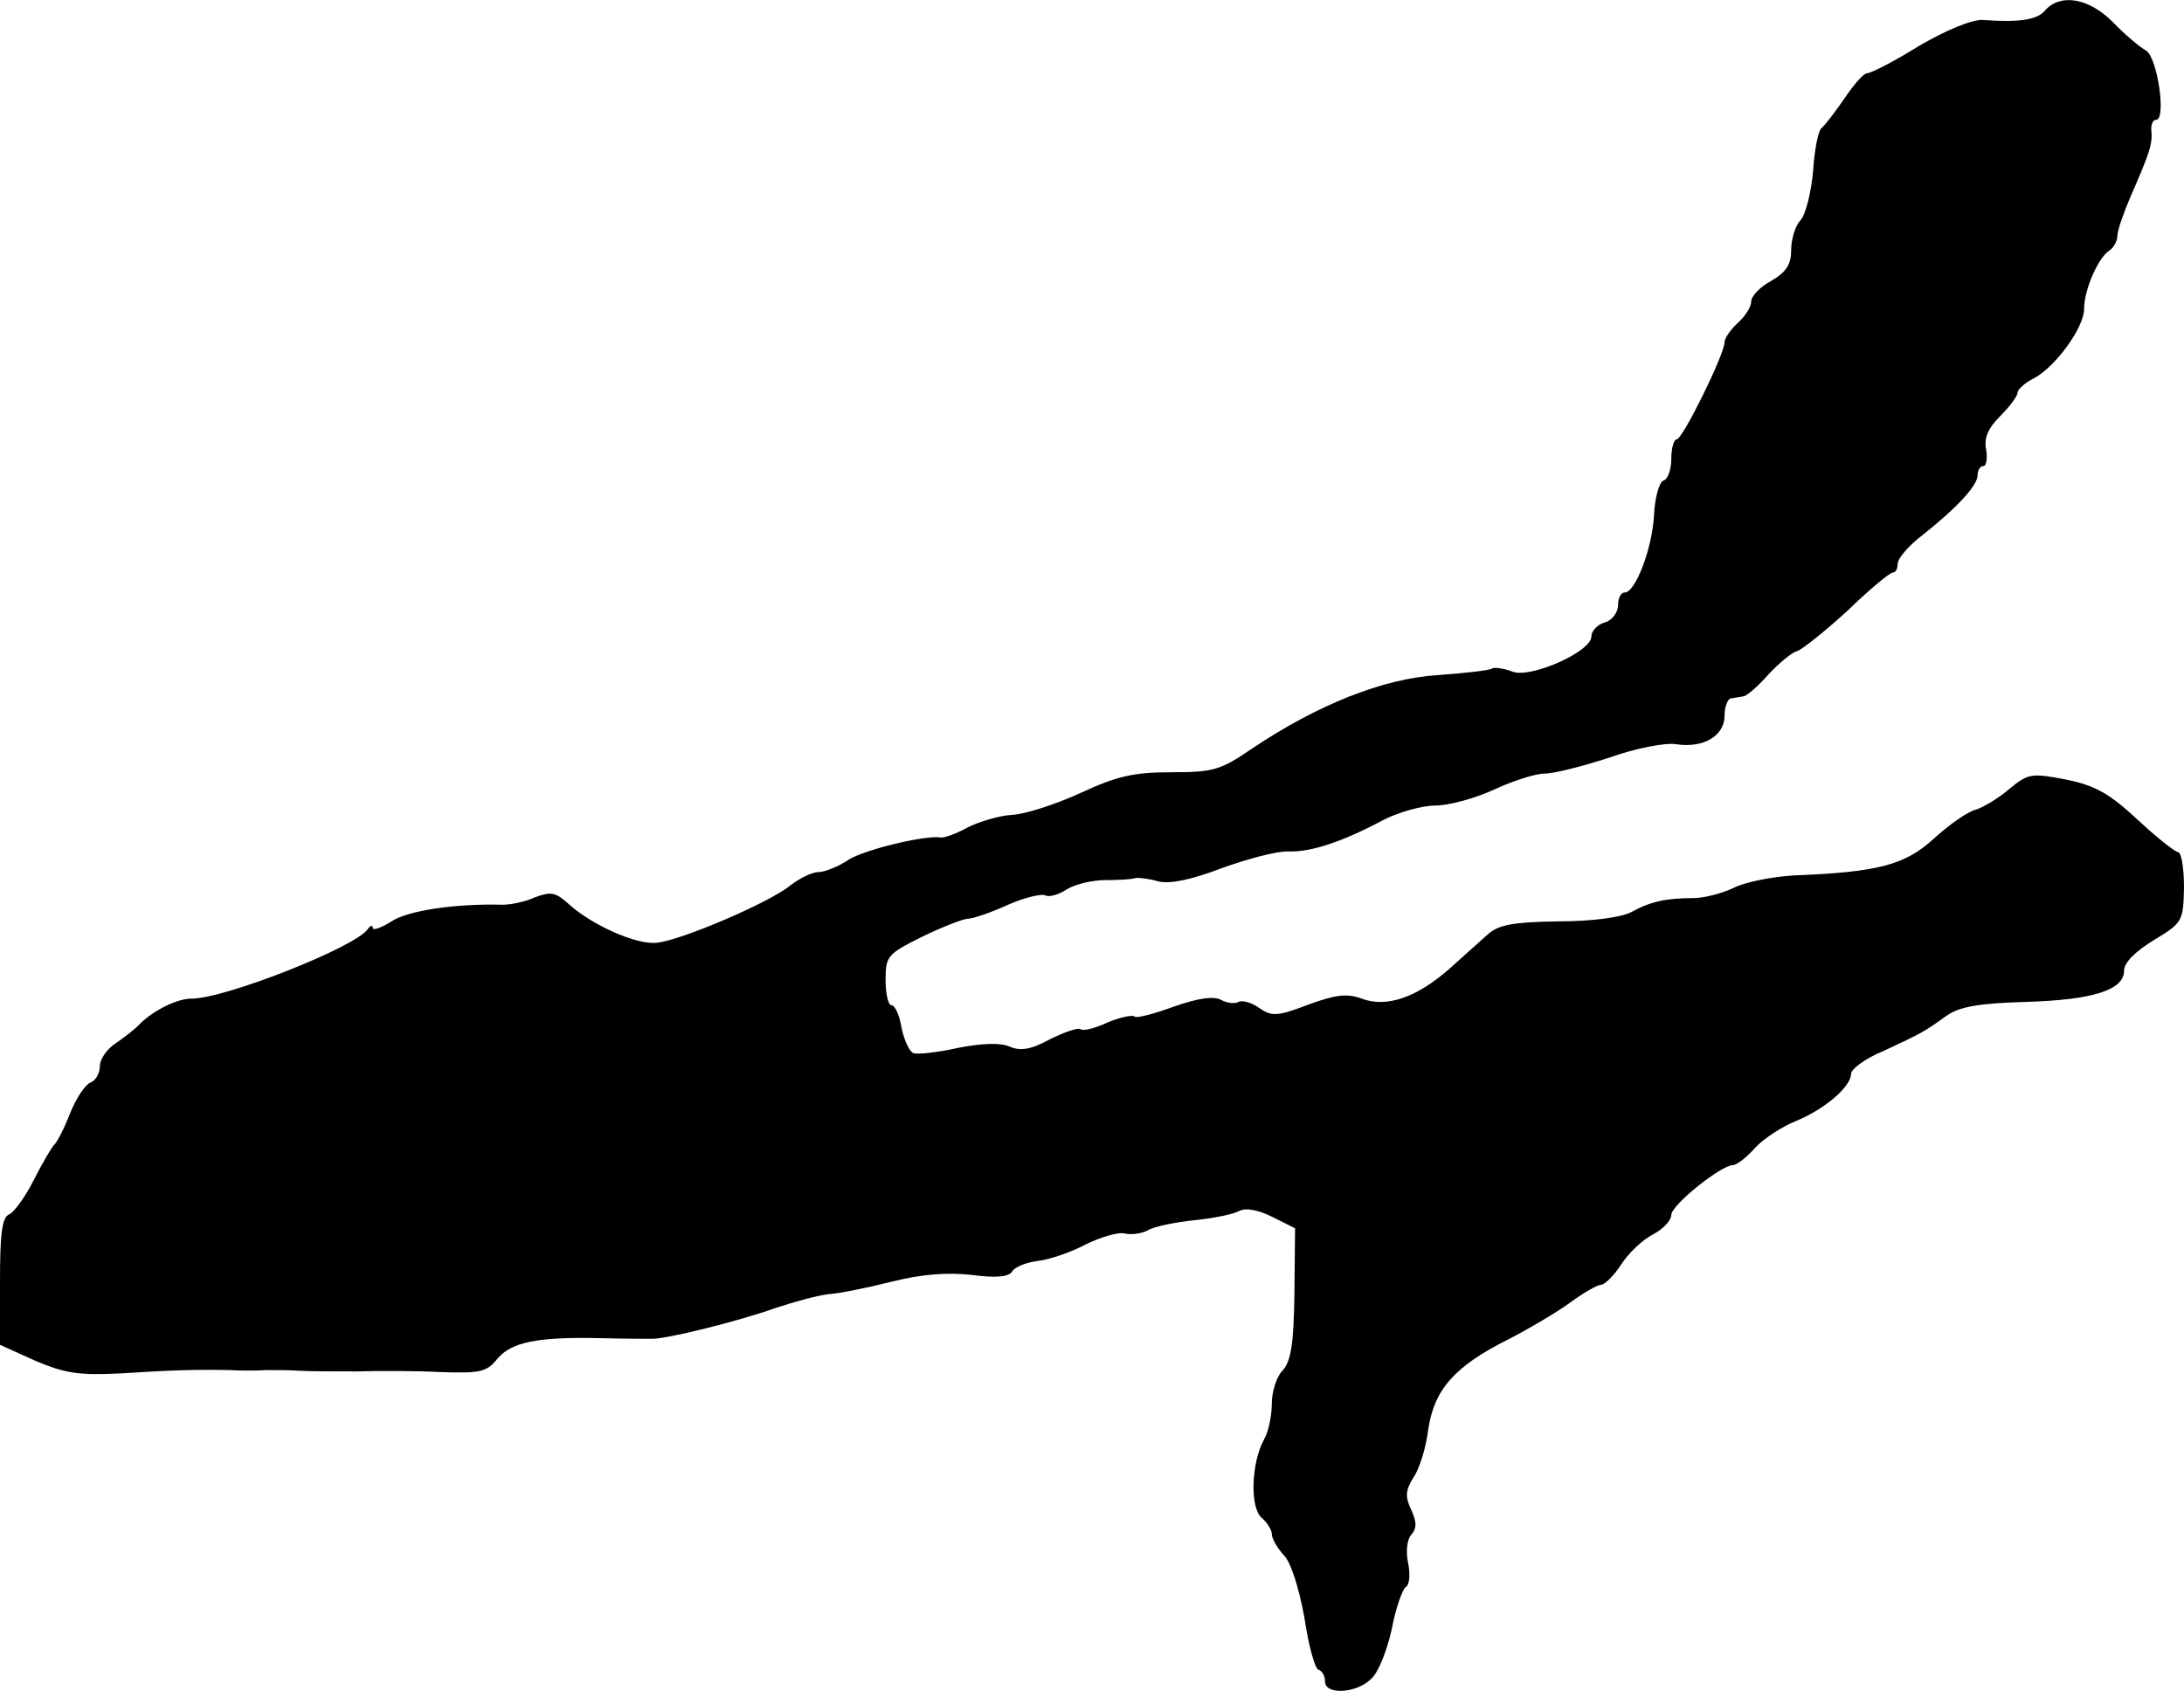 <?xml version="1.0" standalone="no"?>
<!DOCTYPE svg PUBLIC "-//W3C//DTD SVG 20010904//EN"
 "http://www.w3.org/TR/2001/REC-SVG-20010904/DTD/svg10.dtd">
<svg version="1.0" xmlns="http://www.w3.org/2000/svg"
 width="328pt" height="254pt" viewBox="0 0 328 254"
 preserveAspectRatio="xMidYMid meet">
<g transform="translate(0,254) scale(0.1,-0.1)"
fill="#000000" stroke="none">
<path d="M3072 2525 c-12 -15 -39 -19 -94 -15 -16 1 -55 -15 -96 -39 -37 -23
-72 -41 -78 -41 -5 0 -20 -17 -34 -38 -14 -20 -29 -40 -34 -44 -5 -3 -11 -32
-13 -65 -3 -32 -11 -65 -19 -74 -8 -8 -14 -29 -14 -45 0 -22 -8 -33 -30 -46
-17 -9 -30 -23 -30 -31 0 -8 -9 -22 -20 -32 -11 -10 -20 -23 -20 -29 0 -18
-63 -146 -72 -146 -4 0 -8 -13 -8 -29 0 -16 -5 -31 -12 -33 -6 -2 -13 -26 -14
-53 -3 -50 -28 -115 -44 -115 -6 0 -10 -9 -10 -19 0 -11 -9 -23 -20 -26 -11
-3 -20 -13 -20 -21 0 -23 -91 -63 -118 -53 -13 5 -27 7 -31 5 -3 -3 -40 -7
-81 -10 -83 -5 -182 -45 -279 -110 -48 -33 -59 -36 -122 -36 -57 0 -82 -6
-136 -31 -37 -17 -83 -32 -103 -33 -19 -1 -49 -10 -67 -19 -18 -10 -36 -16
-40 -15 -21 4 -111 -17 -138 -33 -16 -11 -37 -19 -46 -19 -9 0 -28 -9 -42 -20
-32 -26 -163 -82 -200 -86 -30 -4 -98 26 -134 59 -19 17 -26 18 -50 9 -15 -7
-37 -11 -48 -11 -72 2 -143 -9 -167 -25 -16 -10 -28 -14 -28 -10 0 5 -4 4 -8
-2 -19 -27 -214 -104 -264 -104 -22 0 -56 -17 -77 -37 -7 -8 -24 -21 -37 -30
-13 -8 -24 -24 -24 -34 0 -11 -6 -22 -14 -25 -8 -3 -22 -24 -31 -47 -9 -23
-20 -44 -24 -47 -3 -3 -17 -26 -30 -52 -13 -26 -30 -49 -37 -52 -11 -4 -14
-29 -14 -101 l0 -95 53 -24 c45 -19 65 -22 128 -19 77 5 113 6 164 5 17 -1 41
-1 55 0 14 0 36 0 50 -1 14 -1 52 -1 85 -1 33 1 90 1 127 -1 59 -2 69 0 85 20
21 25 60 33 153 31 36 -1 72 -1 80 -1 22 0 128 26 184 46 27 9 63 19 80 21 17
1 60 10 96 19 44 11 82 14 119 10 37 -5 56 -3 61 5 4 7 22 14 39 16 17 2 50
13 72 25 23 11 49 19 59 16 9 -2 25 0 34 5 10 6 41 12 69 15 29 3 59 9 68 14
10 5 28 2 50 -9 l34 -17 -1 -98 c-1 -75 -5 -102 -18 -116 -9 -9 -16 -32 -16
-50 0 -18 -5 -42 -12 -54 -19 -35 -21 -102 -3 -117 8 -7 15 -18 15 -24 0 -7 8
-21 18 -32 11 -11 23 -50 31 -94 6 -41 16 -77 21 -78 6 -2 10 -10 10 -18 0
-20 47 -18 69 4 11 9 24 43 31 74 6 32 16 60 21 64 6 3 7 19 4 35 -4 17 -2 36
4 43 9 10 9 20 0 39 -9 19 -8 29 4 48 9 13 19 46 22 72 9 60 40 95 120 135 33
17 75 42 94 56 19 14 40 26 45 26 6 0 20 14 31 31 11 17 32 37 48 45 15 8 27
21 27 29 0 15 75 75 93 75 5 0 20 11 33 26 13 14 41 32 61 40 44 18 83 52 83
71 0 7 21 23 48 34 56 26 62 29 95 53 20 14 49 19 119 21 102 3 148 18 148 47
0 12 17 29 45 46 43 26 44 28 45 80 0 28 -4 52 -9 52 -4 0 -32 22 -61 49 -42
39 -63 51 -107 60 -52 10 -57 9 -84 -13 -16 -14 -39 -28 -51 -32 -13 -3 -41
-23 -64 -44 -43 -39 -82 -50 -210 -55 -33 -2 -74 -10 -91 -19 -17 -8 -44 -15
-59 -15 -41 0 -65 -5 -94 -21 -15 -8 -59 -14 -110 -14 -67 -1 -89 -5 -105 -19
-11 -10 -37 -33 -58 -52 -50 -44 -95 -59 -132 -45 -22 8 -39 6 -80 -9 -47 -18
-55 -18 -74 -5 -11 8 -25 12 -31 9 -5 -3 -17 -2 -26 3 -11 6 -34 3 -71 -10
-30 -11 -57 -18 -59 -15 -3 3 -22 -1 -41 -9 -19 -9 -37 -13 -40 -10 -3 3 -24
-4 -46 -15 -29 -16 -45 -18 -61 -11 -14 6 -41 5 -77 -2 -31 -7 -61 -10 -67 -8
-6 2 -14 19 -18 38 -3 19 -10 34 -15 34 -5 0 -9 17 -9 38 0 36 3 39 55 65 31
15 62 27 69 27 7 0 34 9 60 21 25 11 51 17 56 14 5 -3 20 1 32 9 13 8 39 14
58 14 19 0 40 1 45 3 6 1 21 -1 35 -5 17 -4 48 2 95 20 39 14 84 26 100 25 34
-1 80 14 142 47 23 12 59 22 79 22 20 0 60 11 88 24 28 13 62 24 76 24 14 0
57 11 97 24 39 14 85 23 101 20 41 -6 72 13 72 43 0 14 5 26 10 26 6 1 14 2
18 3 5 0 22 15 38 33 16 17 35 33 43 35 7 2 41 29 75 60 33 32 64 58 69 58 4
0 7 6 7 13 0 8 16 27 37 43 53 42 83 75 83 90 0 8 4 14 9 14 4 0 6 11 4 24 -4
18 3 33 21 51 14 14 26 30 26 35 0 5 11 15 25 22 32 17 75 76 75 104 0 29 21
76 37 87 7 4 13 15 13 23 0 8 9 33 19 57 29 66 34 81 32 100 -1 9 2 17 7 17
16 0 2 94 -15 104 -9 5 -32 24 -50 43 -36 36 -78 43 -101 18z"/>
</g>
</svg>
